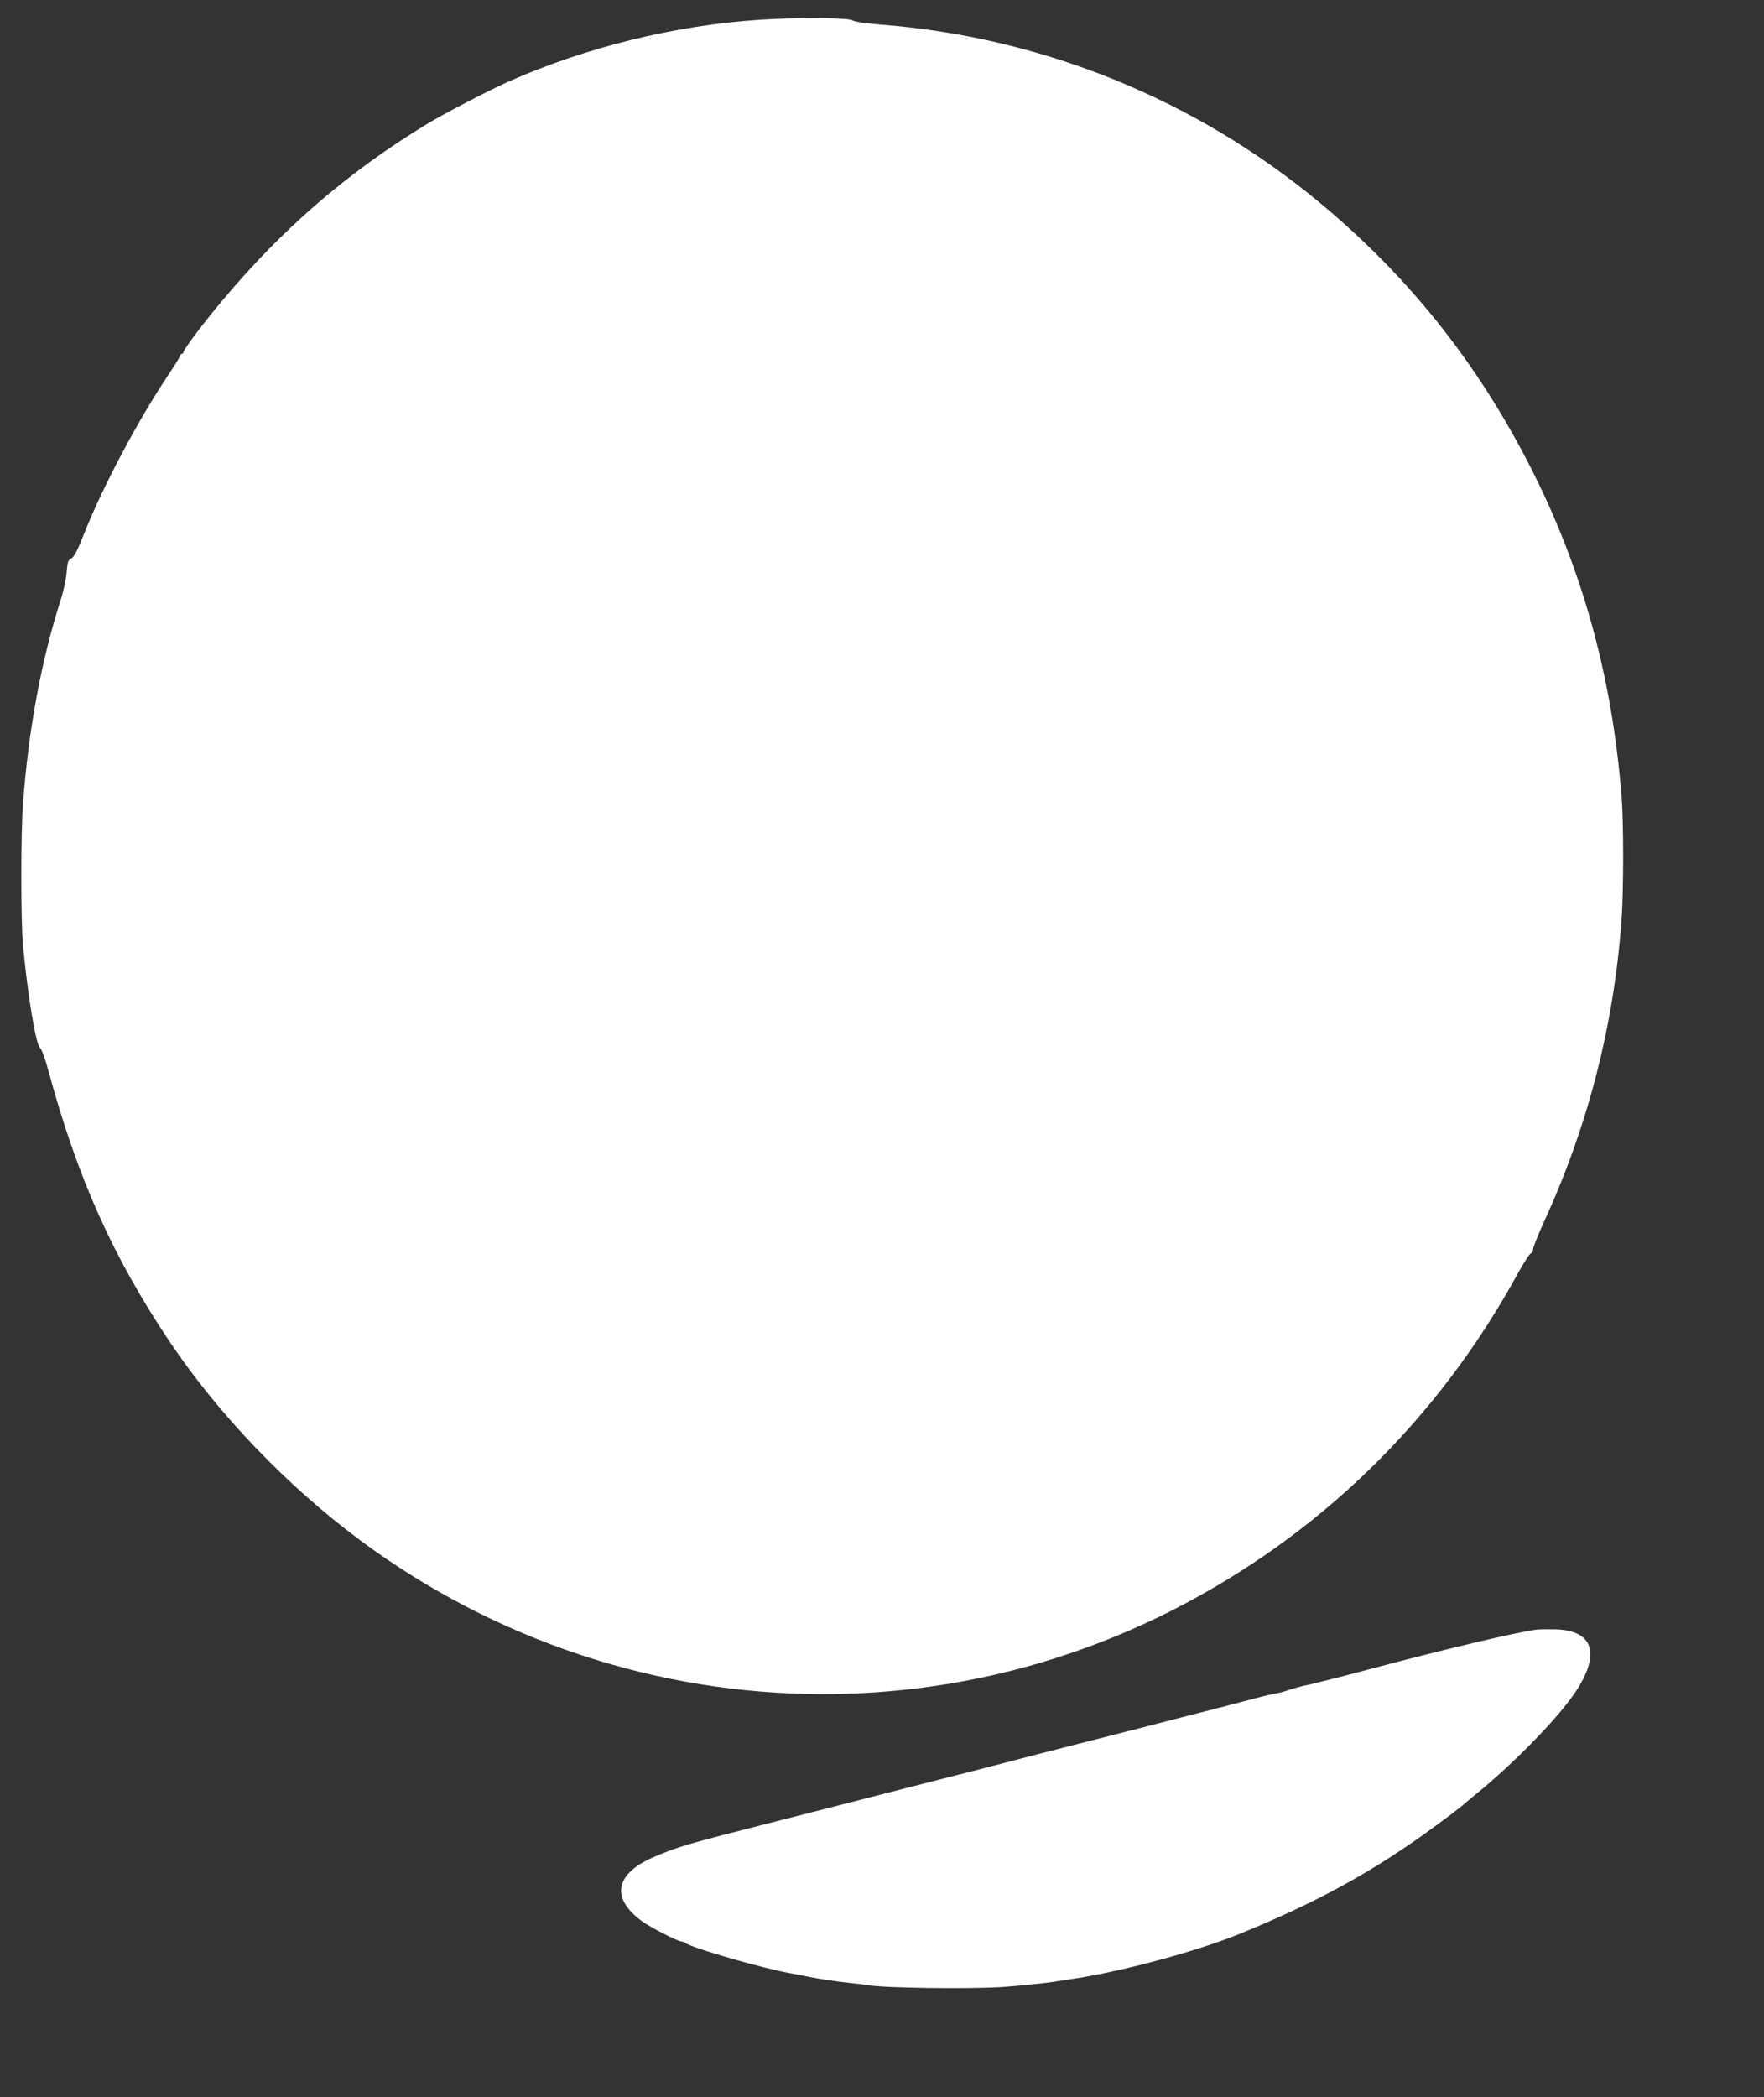 <?xml version="1.0" standalone="no"?>
<!DOCTYPE svg PUBLIC "-//W3C//DTD SVG 20010904//EN"
 "http://www.w3.org/TR/2001/REC-SVG-20010904/DTD/svg10.dtd">
<svg version="1.0" xmlns="http://www.w3.org/2000/svg"
 width="1077pt" height="1280pt" viewBox="0 0 1077 1280"
 preserveAspectRatio="xMidYMid meet">
<rect x="0" y="0" width="1077" height="1280" fill="#333333" stroke="none"/>
<g transform="translate(0,1280) scale(0.1,-0.1)"
fill="#ffffff" stroke="none">
<path d="M4635 12679 c-514 -34 -1055 -167 -1528 -376 -112 -49 -400 -199
-497 -258 -487 -296 -884 -639 -1253 -1080 -117 -139 -237 -299 -237 -314 0
-6 -4 -11 -10 -11 -5 0 -10 -5 -10 -10 0 -6 -32 -59 -72 -118 -183 -273 -396
-673 -512 -963 -43 -110 -64 -149 -80 -157 -20 -9 -24 -20 -29 -84 -3 -40 -19
-116 -36 -168 -119 -371 -197 -792 -231 -1250 -13 -177 -13 -715 0 -855 29
-310 79 -613 105 -631 9 -7 32 -68 51 -141 177 -652 393 -1133 737 -1648 300
-447 719 -884 1167 -1217 821 -609 1812 -938 2825 -938 741 0 1465 174 2127
509 900 456 1629 1166 2118 2064 36 64 70 117 77 117 7 0 13 11 13 24 0 13 30
88 66 167 268 583 426 1194 474 1839 13 183 14 595 0 765 -59 735 -243 1395
-564 2020 -325 632 -741 1152 -1281 1600 -761 631 -1695 1009 -2680 1085 -93
8 -158 17 -172 26 -25 16 -351 18 -568 3z"/>
<path d="M9385 2854 c-115 -13 -581 -124 -1035 -245 -117 -32 -353 -91 -370
-94 -17 -2 -94 -23 -130 -36 -14 -5 -38 -11 -55 -14 -16 -2 -57 -12 -90 -20
-121 -32 -375 -98 -565 -146 -107 -28 -298 -77 -425 -109 -244 -62 -478 -122
-765 -197 -96 -24 -251 -64 -345 -88 -93 -24 -278 -71 -410 -105 -132 -34
-334 -86 -450 -115 -561 -143 -602 -155 -750 -218 -240 -102 -269 -251 -76
-393 52 -38 220 -124 242 -124 8 0 19 -4 24 -9 31 -28 477 -157 648 -186 17
-3 64 -12 102 -20 75 -15 182 -31 280 -41 33 -3 69 -8 80 -10 93 -18 612 -25
823 -12 108 8 270 24 322 33 14 2 58 9 97 15 290 41 765 168 1028 275 447 182
778 360 1120 603 107 76 241 177 255 192 3 3 30 25 60 50 248 200 538 499 634
656 135 217 88 349 -127 359 -45 1 -100 1 -122 -1z"/>
</g>
</svg>
